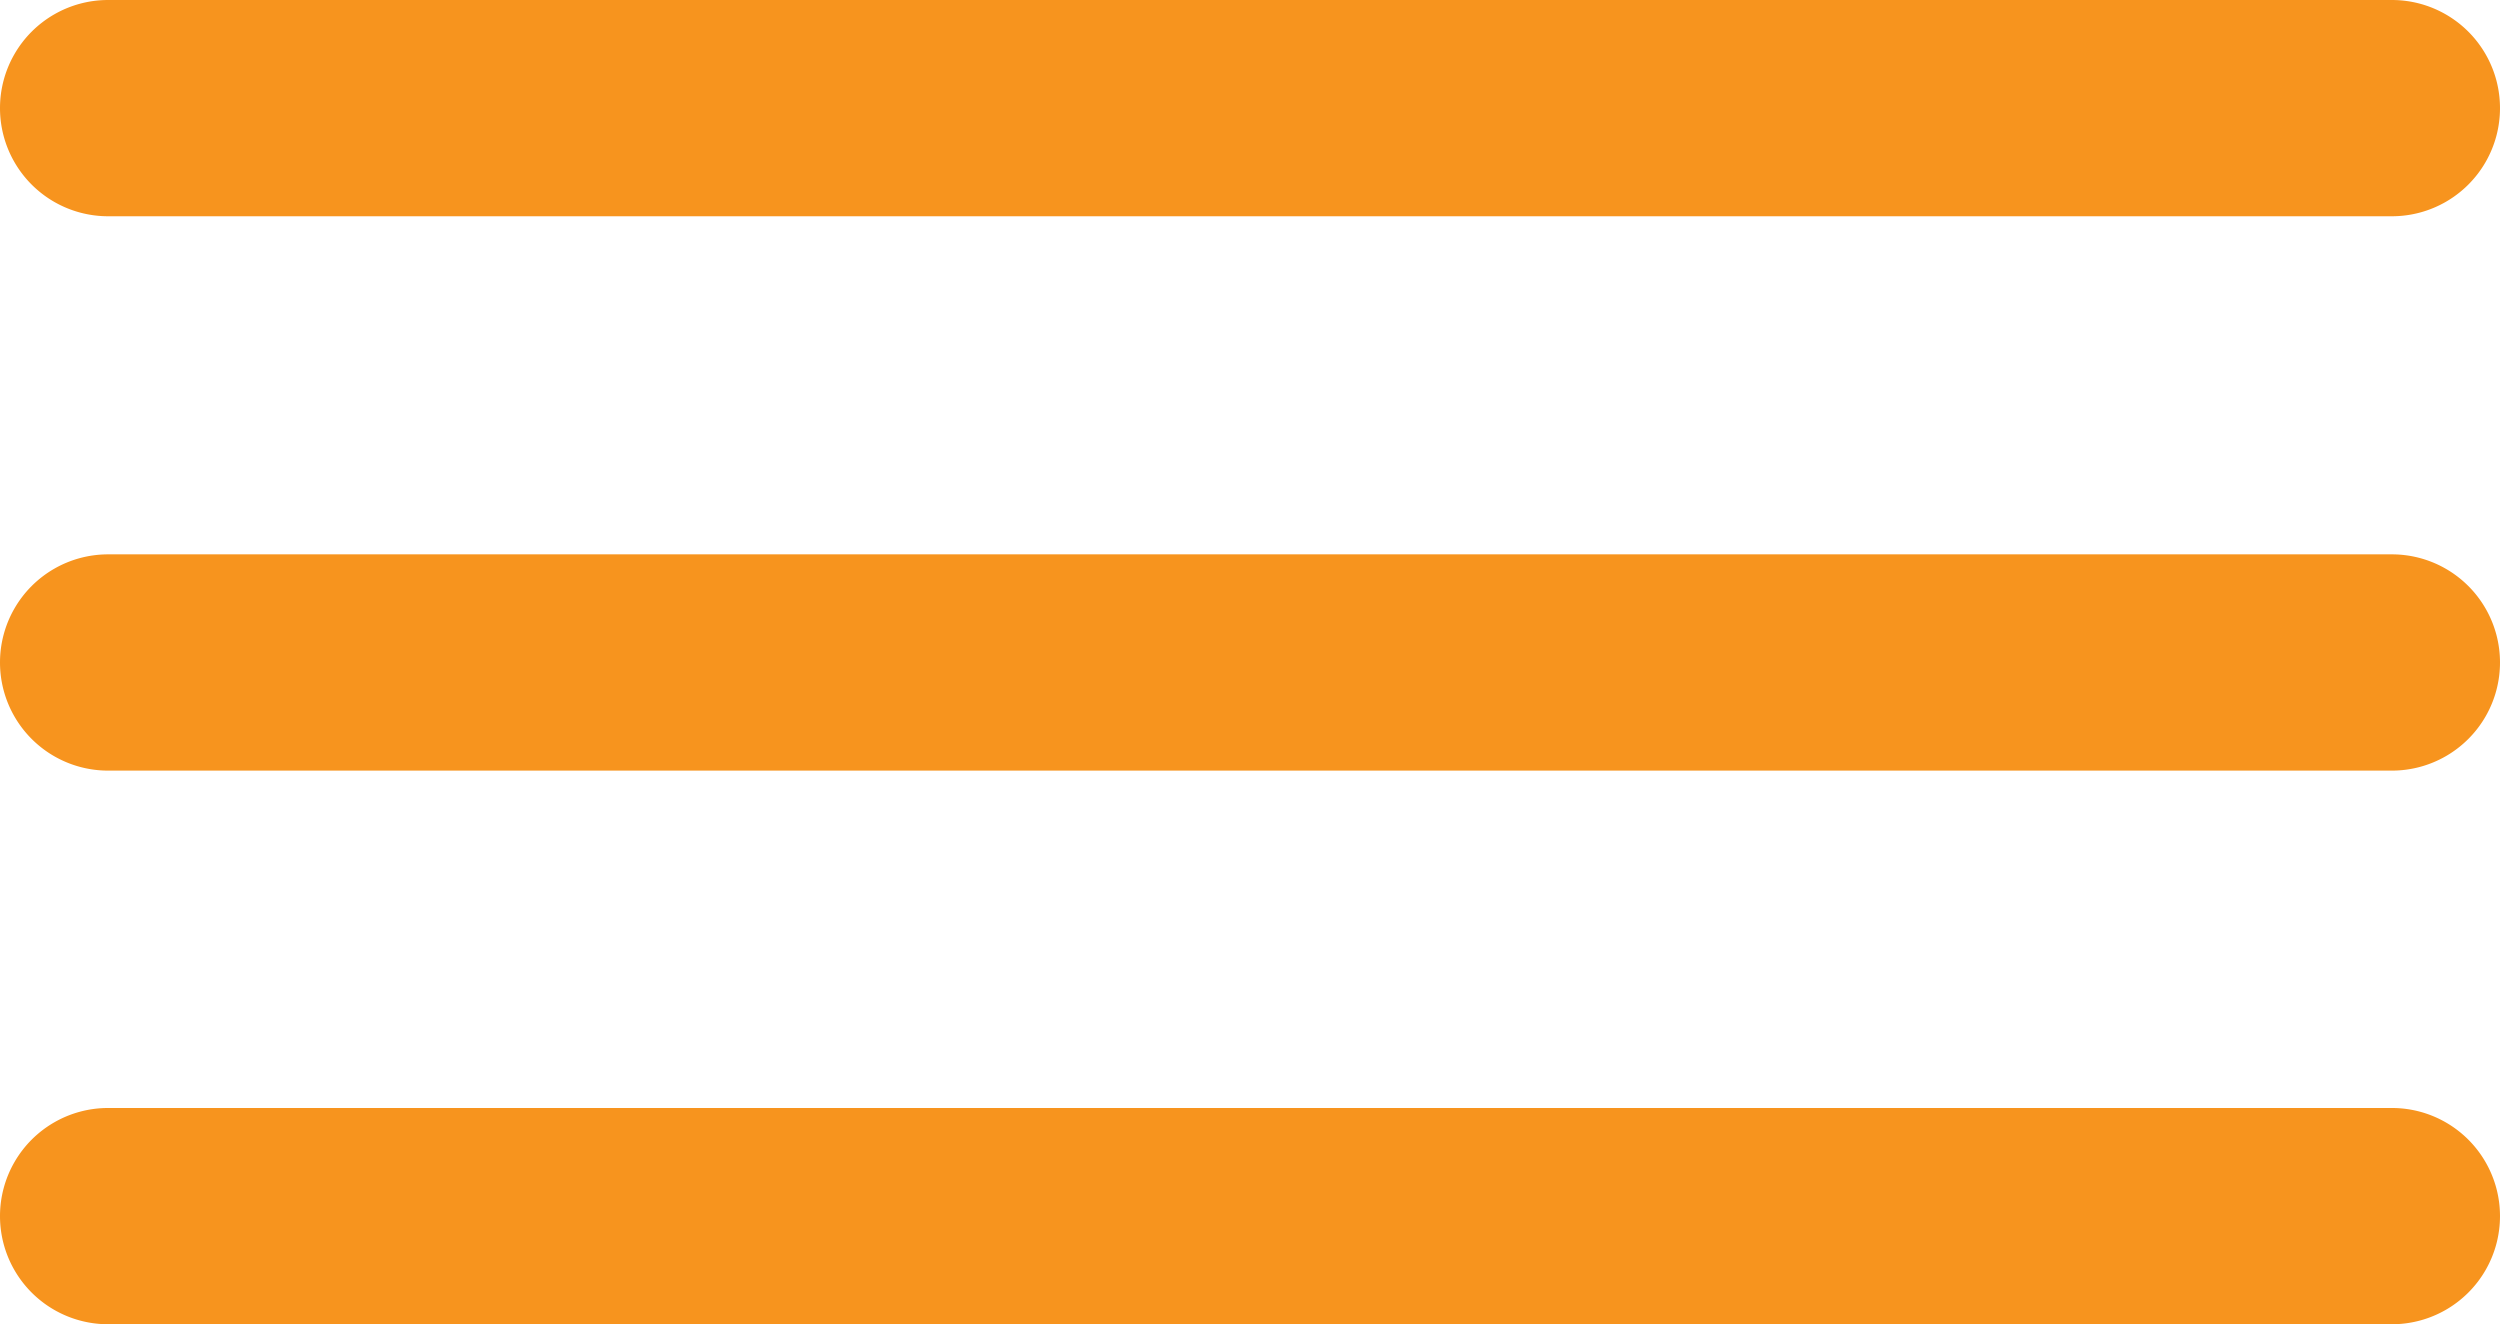 <svg xmlns="http://www.w3.org/2000/svg" viewBox="0 0 34.68 18.37"><defs><style>.cls-1{fill:#f7941e;}</style></defs><title>m-mobile</title><g id="Capa_2" data-name="Capa 2"><g id="Layer_1" data-name="Layer 1"><path class="cls-1" d="M33.18,3H1.5a1.5,1.5,0,0,1,0-3H33.18a1.5,1.5,0,0,1,0,3Z"/><path class="cls-1" d="M33.18,10.69H1.5a1.5,1.5,0,0,1,0-3H33.18a1.5,1.5,0,0,1,0,3Z"/><path class="cls-1" d="M33.18,18.37H1.5a1.5,1.5,0,0,1,0-3H33.18a1.5,1.5,0,0,1,0,3Z"/></g></g></svg>